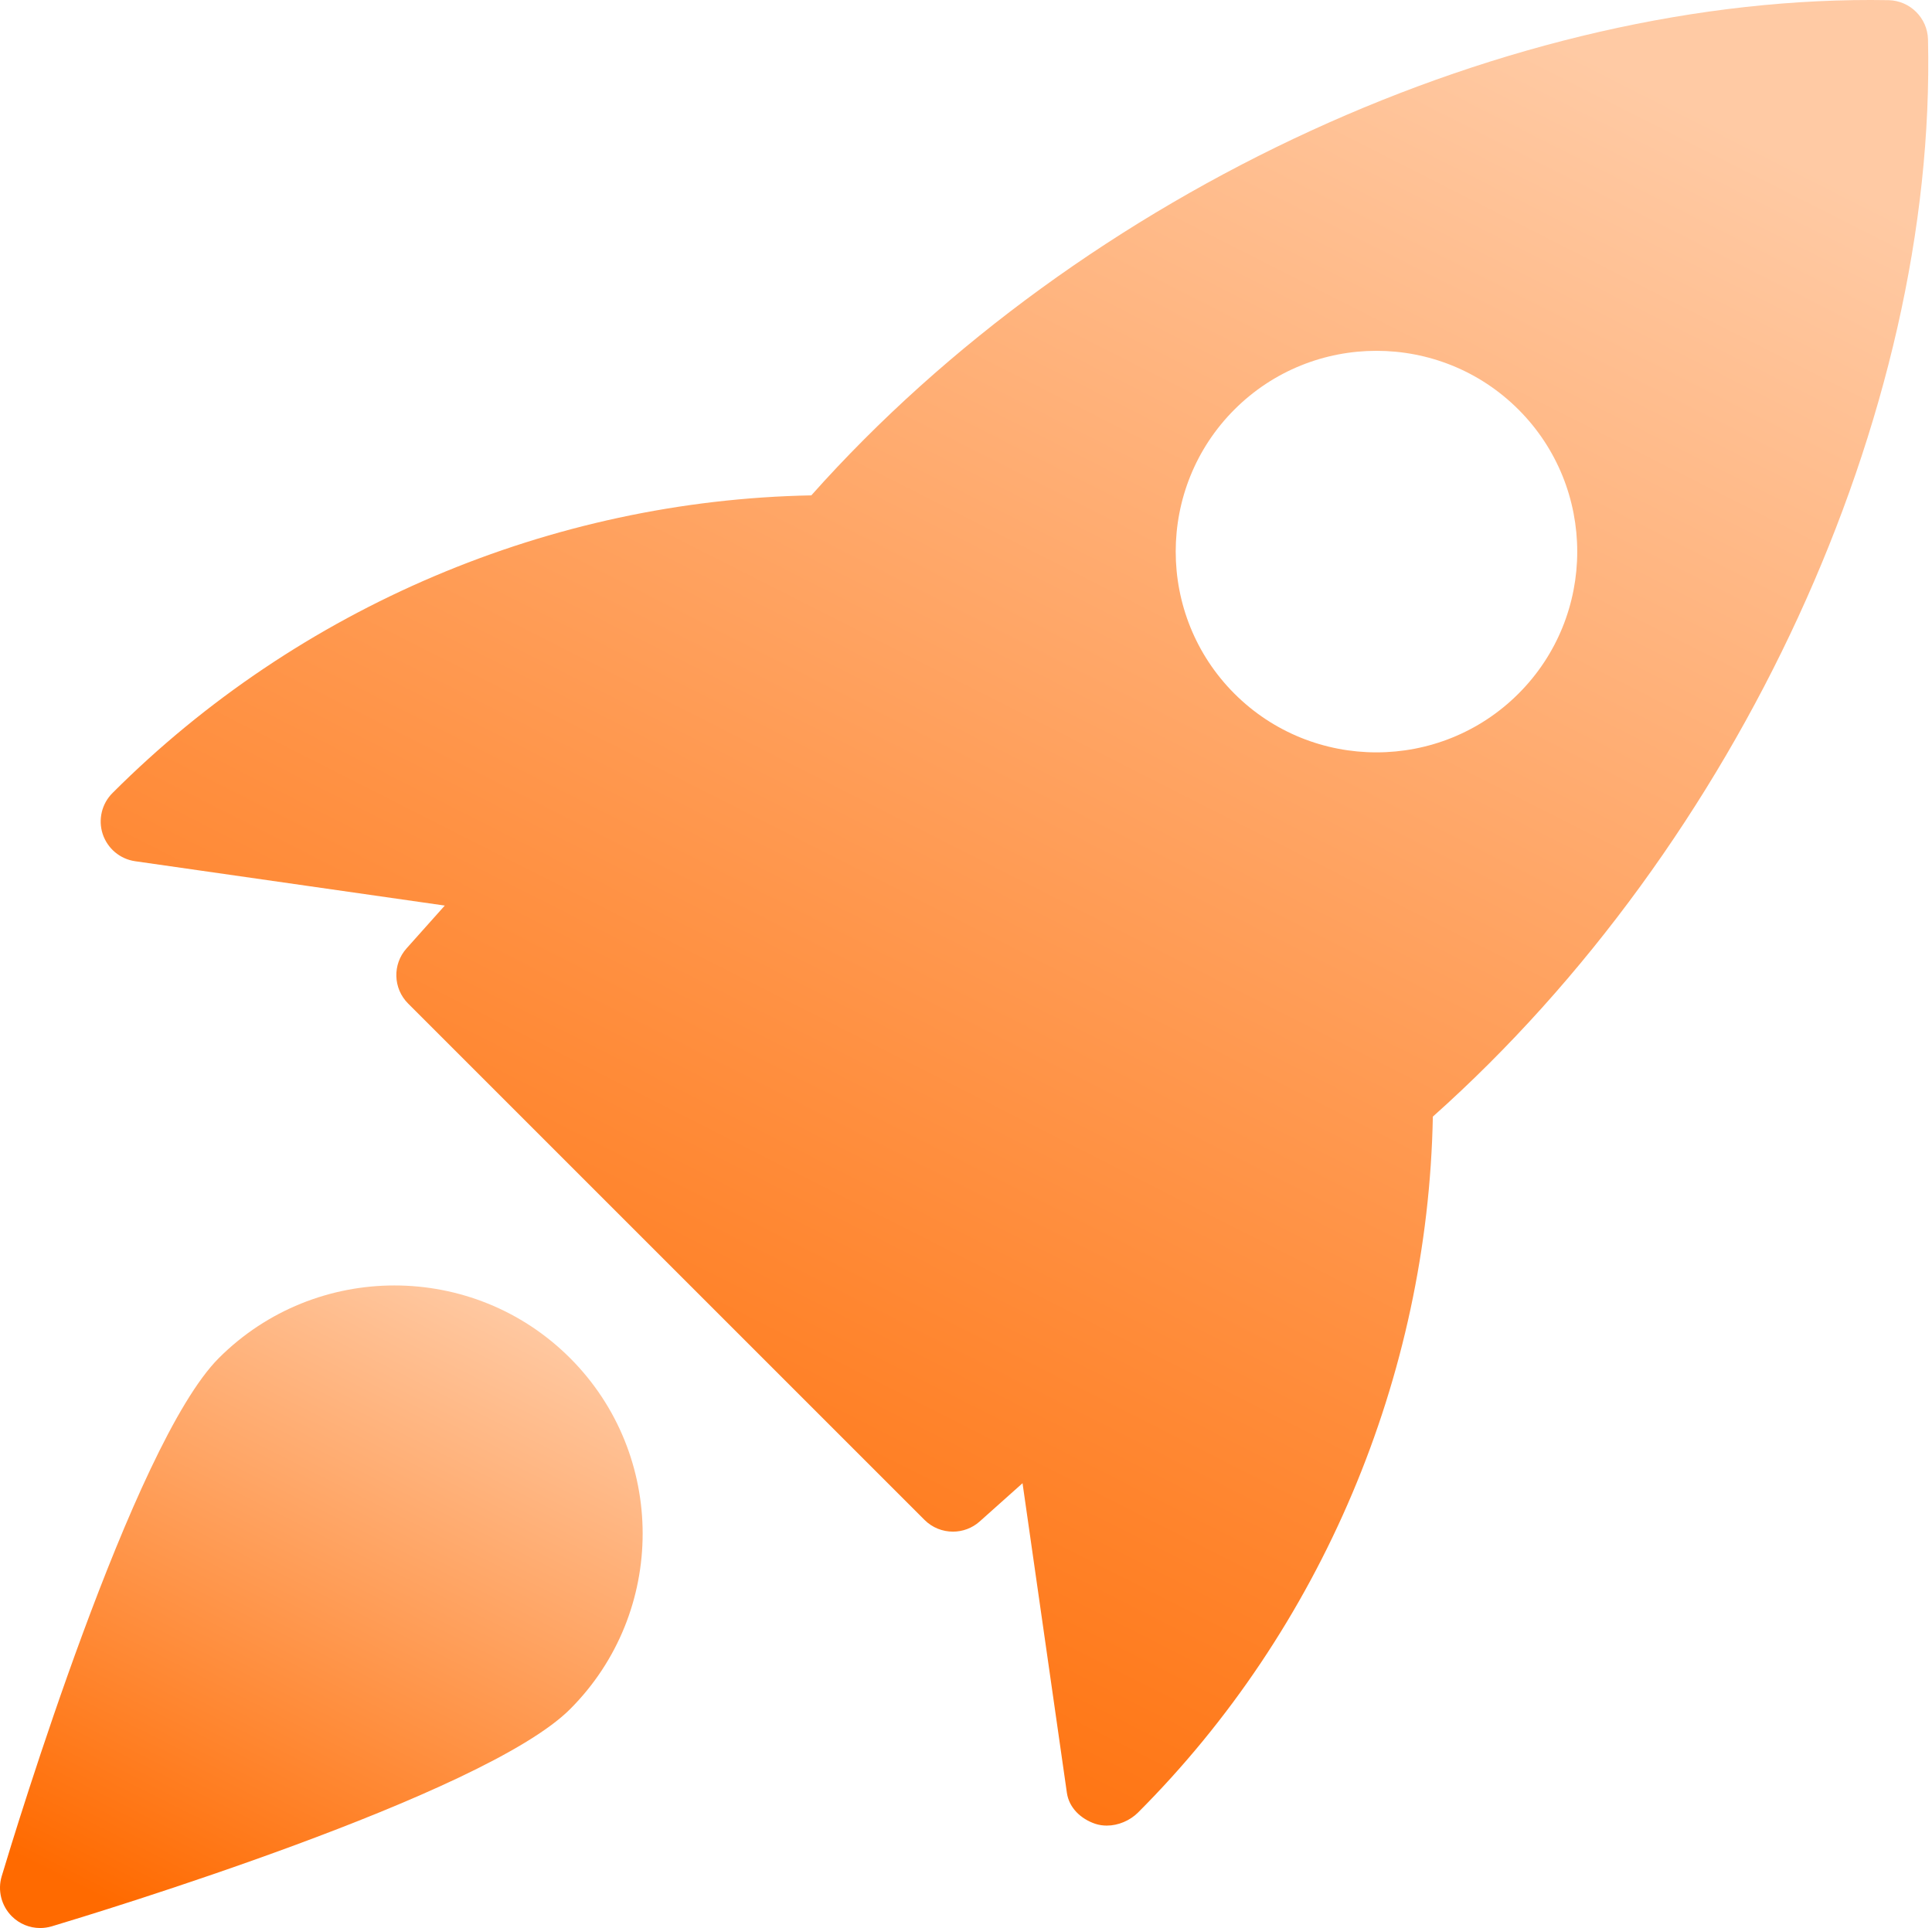<svg xmlns="http://www.w3.org/2000/svg" width="513" height="512" viewBox="0 0 513 512" fill="none"><path d="M501.506 0.045C401.559 -1.747 287.575 50.498 215.426 131.543C146.477 132.845 79.341 161.111 29.912 210.541C27.032 213.378 26.008 217.623 27.266 221.463C28.546 225.325 31.874 228.119 35.885 228.695L118.103 240.471L107.949 251.842C104.173 256.066 104.365 262.487 108.375 266.498L245.485 403.607C247.554 405.677 250.285 406.722 253.037 406.722C255.576 406.722 258.114 405.826 260.141 404.013L271.512 393.858L283.288 476.077C283.864 480.087 287.021 483.031 290.84 484.311C291.821 484.631 292.845 484.781 293.89 484.781C296.92 484.781 300.013 483.458 302.146 481.346C350.893 432.599 379.159 365.463 380.461 296.514C461.591 224.215 514.264 110.274 511.938 10.455C511.789 4.781 507.202 0.194 501.506 0.045ZM403.202 184.194C392.813 194.583 379.159 199.789 365.485 199.789C351.81 199.789 338.157 194.583 327.768 184.194C306.989 163.394 306.989 129.559 327.768 108.759C348.568 87.959 382.402 87.959 403.202 108.759C424.002 129.559 424.002 163.415 403.202 184.194Z" fill="url(#paint0_linear_63_36)"></path><path d="M58.113 360.621C35.287 383.447 3.948 486.573 0.449 498.242C-0.681 501.997 0.364 506.071 3.116 508.845C5.164 510.893 7.873 511.981 10.668 511.981C11.692 511.981 12.716 511.831 13.74 511.533C25.409 508.034 128.535 476.695 151.361 453.869C177.068 428.162 177.068 386.327 151.361 360.621C125.633 334.914 83.82 334.935 58.113 360.621Z" fill="url(#paint1_linear_63_36)"></path><defs><linearGradient id="paint0_linear_63_36" x1="146.233" y1="484.781" x2="392.14" y2="-0.19" gradientUnits="userSpaceOnUse"><stop stop-color="#FF6A00"></stop><stop offset="1" stop-color="#FFCAA4"></stop></linearGradient><linearGradient id="paint1_linear_63_36" x1="42.02" y1="511.981" x2="128.623" y2="341.349" gradientUnits="userSpaceOnUse"><stop stop-color="#FF6A00"></stop><stop offset="1" stop-color="#FFCAA4"></stop></linearGradient></defs></svg>